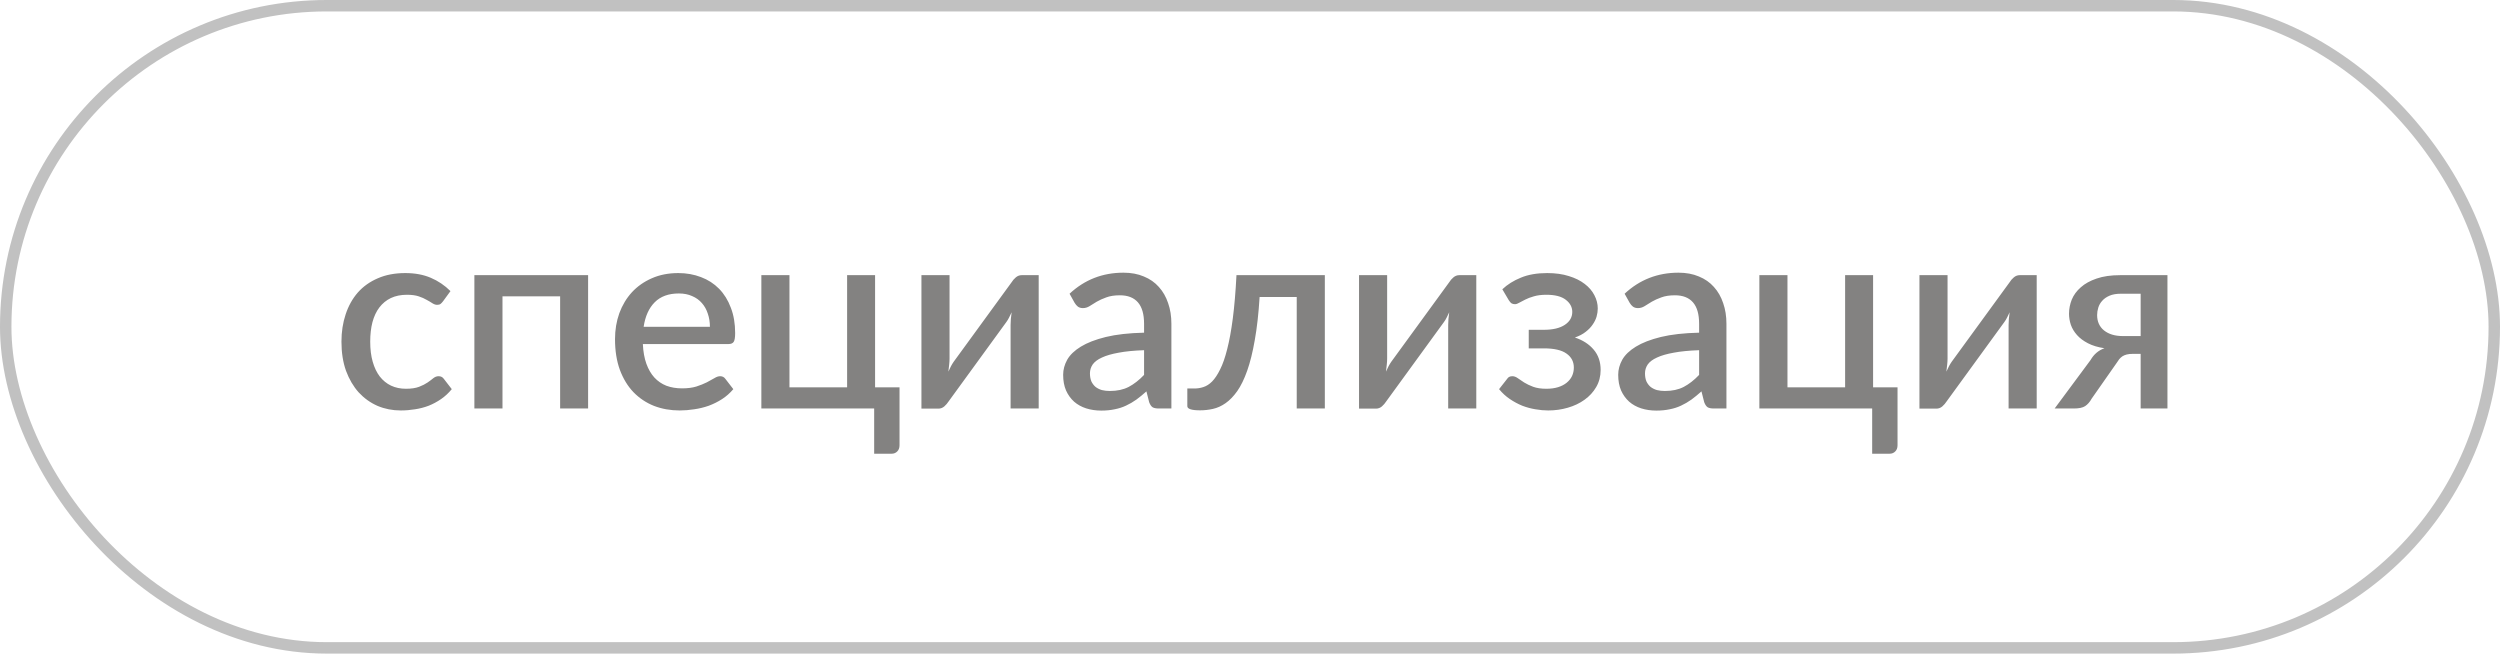 <?xml version="1.0" encoding="UTF-8"?> <svg xmlns="http://www.w3.org/2000/svg" width="153" height="40" viewBox="0 0 153 40" fill="none"> <path d="M27.113 18.44C27.059 18.509 27.009 18.563 26.961 18.6C26.913 18.637 26.843 18.656 26.753 18.656C26.662 18.656 26.566 18.624 26.465 18.56C26.369 18.496 26.252 18.427 26.113 18.352C25.98 18.272 25.817 18.2 25.625 18.136C25.433 18.072 25.193 18.04 24.905 18.04C24.532 18.04 24.203 18.107 23.921 18.24C23.643 18.373 23.409 18.565 23.217 18.816C23.03 19.061 22.889 19.363 22.793 19.72C22.702 20.072 22.657 20.469 22.657 20.912C22.657 21.371 22.707 21.779 22.809 22.136C22.91 22.493 23.054 22.795 23.241 23.04C23.433 23.285 23.662 23.472 23.929 23.6C24.201 23.728 24.505 23.792 24.841 23.792C25.172 23.792 25.441 23.752 25.649 23.672C25.857 23.592 26.03 23.504 26.169 23.408C26.308 23.312 26.425 23.224 26.521 23.144C26.622 23.064 26.729 23.024 26.841 23.024C26.98 23.024 27.086 23.077 27.161 23.184L27.649 23.816C27.451 24.056 27.233 24.259 26.993 24.424C26.753 24.589 26.5 24.725 26.233 24.832C25.966 24.933 25.689 25.005 25.401 25.048C25.113 25.096 24.822 25.12 24.529 25.12C24.022 25.12 23.547 25.027 23.105 24.84C22.668 24.648 22.284 24.373 21.953 24.016C21.628 23.653 21.369 23.213 21.177 22.696C20.99 22.173 20.897 21.579 20.897 20.912C20.897 20.309 20.982 19.752 21.153 19.24C21.323 18.723 21.572 18.277 21.897 17.904C22.227 17.531 22.636 17.24 23.121 17.032C23.606 16.819 24.166 16.712 24.801 16.712C25.393 16.712 25.913 16.808 26.361 17C26.814 17.192 27.217 17.464 27.569 17.816L27.113 18.44ZM35.992 25H34.28V18.136H30.752V25H29.032V16.84H35.992V25ZM43.447 20C43.447 19.712 43.404 19.445 43.319 19.2C43.239 18.949 43.119 18.733 42.959 18.552C42.799 18.365 42.599 18.221 42.359 18.12C42.124 18.013 41.852 17.96 41.543 17.96C40.919 17.96 40.428 18.139 40.071 18.496C39.714 18.853 39.487 19.355 39.391 20H43.447ZM39.343 21.056C39.364 21.52 39.436 21.923 39.559 22.264C39.681 22.6 39.844 22.88 40.047 23.104C40.255 23.328 40.5 23.496 40.783 23.608C41.071 23.715 41.391 23.768 41.743 23.768C42.079 23.768 42.37 23.731 42.615 23.656C42.86 23.576 43.074 23.491 43.255 23.4C43.436 23.304 43.591 23.219 43.719 23.144C43.847 23.064 43.964 23.024 44.071 23.024C44.209 23.024 44.316 23.077 44.391 23.184L44.879 23.816C44.676 24.056 44.447 24.259 44.191 24.424C43.935 24.589 43.663 24.725 43.375 24.832C43.087 24.933 42.791 25.005 42.487 25.048C42.183 25.096 41.887 25.12 41.599 25.12C41.033 25.12 40.508 25.027 40.023 24.84C39.543 24.648 39.124 24.368 38.767 24C38.415 23.632 38.138 23.176 37.935 22.632C37.737 22.088 37.639 21.461 37.639 20.752C37.639 20.187 37.727 19.659 37.903 19.168C38.084 18.677 38.34 18.251 38.671 17.888C39.007 17.525 39.412 17.24 39.887 17.032C40.367 16.819 40.908 16.712 41.511 16.712C42.012 16.712 42.476 16.795 42.903 16.96C43.33 17.12 43.697 17.357 44.007 17.672C44.316 17.987 44.556 18.373 44.727 18.832C44.903 19.285 44.991 19.803 44.991 20.384C44.991 20.651 44.962 20.829 44.903 20.92C44.844 21.011 44.737 21.056 44.583 21.056H39.343ZM55.051 23.704V27.248C55.051 27.408 55.005 27.533 54.915 27.624C54.824 27.72 54.707 27.768 54.563 27.768H53.499V25H46.595V16.84H48.315V23.704H51.843V16.84H53.555V23.704H55.051ZM63.568 16.84V25H61.848V19.888C61.848 19.776 61.853 19.653 61.864 19.52C61.874 19.387 61.89 19.251 61.912 19.112C61.858 19.229 61.805 19.339 61.752 19.44C61.704 19.536 61.65 19.624 61.592 19.704L58.048 24.576C57.984 24.677 57.898 24.776 57.792 24.872C57.685 24.963 57.565 25.008 57.432 25.008H56.392V16.84H58.112V21.952C58.112 22.064 58.104 22.189 58.088 22.328C58.077 22.467 58.061 22.605 58.04 22.744C58.146 22.499 58.256 22.296 58.368 22.136L61.912 17.272C61.976 17.165 62.061 17.067 62.168 16.976C62.274 16.885 62.394 16.84 62.528 16.84H63.568ZM70.017 21.432C69.404 21.453 68.887 21.504 68.465 21.584C68.044 21.659 67.703 21.757 67.441 21.88C67.18 21.997 66.991 22.139 66.873 22.304C66.761 22.469 66.705 22.651 66.705 22.848C66.705 23.04 66.735 23.205 66.793 23.344C66.857 23.477 66.943 23.589 67.049 23.68C67.161 23.765 67.289 23.829 67.433 23.872C67.583 23.909 67.745 23.928 67.921 23.928C68.369 23.928 68.753 23.845 69.073 23.68C69.399 23.509 69.713 23.264 70.017 22.944V21.432ZM65.457 17.976C66.38 17.117 67.479 16.688 68.753 16.688C69.223 16.688 69.639 16.765 70.001 16.92C70.369 17.069 70.676 17.283 70.921 17.56C71.172 17.837 71.361 18.168 71.489 18.552C71.623 18.931 71.689 19.352 71.689 19.816V25H70.921C70.756 25 70.631 24.976 70.545 24.928C70.46 24.875 70.388 24.771 70.329 24.616L70.161 23.952C69.953 24.139 69.748 24.307 69.545 24.456C69.343 24.6 69.132 24.723 68.913 24.824C68.7 24.925 68.468 25 68.217 25.048C67.972 25.101 67.7 25.128 67.401 25.128C67.071 25.128 66.761 25.083 66.473 24.992C66.191 24.901 65.945 24.765 65.737 24.584C65.529 24.397 65.364 24.168 65.241 23.896C65.124 23.624 65.065 23.304 65.065 22.936C65.065 22.621 65.148 22.315 65.313 22.016C65.484 21.717 65.761 21.451 66.145 21.216C66.535 20.976 67.044 20.779 67.673 20.624C68.308 20.469 69.089 20.381 70.017 20.36V19.816C70.017 19.229 69.892 18.792 69.641 18.504C69.391 18.216 69.023 18.072 68.537 18.072C68.207 18.072 67.929 18.115 67.705 18.2C67.481 18.28 67.287 18.368 67.121 18.464C66.956 18.56 66.809 18.651 66.681 18.736C66.553 18.816 66.417 18.856 66.273 18.856C66.156 18.856 66.055 18.827 65.969 18.768C65.889 18.704 65.823 18.627 65.769 18.536L65.457 17.976ZM81.08 25H79.36V18.176H77.088C77.024 19.195 76.926 20.075 76.792 20.816C76.664 21.552 76.51 22.176 76.328 22.688C76.147 23.2 75.944 23.616 75.72 23.936C75.496 24.251 75.259 24.496 75.008 24.672C74.758 24.848 74.499 24.965 74.232 25.024C73.971 25.083 73.707 25.112 73.44 25.112C72.923 25.112 72.664 25.027 72.664 24.856V23.776H73.112C73.288 23.776 73.467 23.747 73.648 23.688C73.835 23.629 74.014 23.515 74.184 23.344C74.355 23.168 74.518 22.923 74.672 22.608C74.832 22.293 74.976 21.88 75.104 21.368C75.238 20.851 75.352 20.224 75.448 19.488C75.544 18.747 75.619 17.864 75.672 16.84H81.08V25ZM90.349 16.84V25H88.629V19.888C88.629 19.776 88.634 19.653 88.645 19.52C88.656 19.387 88.672 19.251 88.693 19.112C88.64 19.229 88.586 19.339 88.533 19.44C88.485 19.536 88.432 19.624 88.373 19.704L84.829 24.576C84.765 24.677 84.68 24.776 84.573 24.872C84.466 24.963 84.346 25.008 84.213 25.008H83.173V16.84H84.893V21.952C84.893 22.064 84.885 22.189 84.869 22.328C84.858 22.467 84.842 22.605 84.821 22.744C84.928 22.499 85.037 22.296 85.149 22.136L88.693 17.272C88.757 17.165 88.842 17.067 88.949 16.976C89.056 16.885 89.176 16.84 89.309 16.84H90.349ZM91.943 17.704C92.252 17.411 92.631 17.173 93.079 16.992C93.527 16.805 94.063 16.712 94.687 16.712C95.188 16.712 95.631 16.773 96.015 16.896C96.399 17.013 96.721 17.173 96.983 17.376C97.244 17.573 97.441 17.803 97.575 18.064C97.713 18.325 97.783 18.597 97.783 18.88C97.783 19.04 97.759 19.205 97.711 19.376C97.663 19.541 97.583 19.704 97.471 19.864C97.364 20.024 97.22 20.173 97.039 20.312C96.863 20.451 96.644 20.565 96.383 20.656C96.868 20.816 97.252 21.064 97.535 21.4C97.817 21.731 97.959 22.144 97.959 22.64C97.959 23.029 97.868 23.379 97.687 23.688C97.511 23.992 97.273 24.251 96.975 24.464C96.681 24.677 96.34 24.84 95.951 24.952C95.567 25.064 95.167 25.12 94.751 25.12C94.5 25.12 94.239 25.096 93.967 25.048C93.7 25.005 93.433 24.933 93.167 24.832C92.905 24.725 92.652 24.589 92.407 24.424C92.161 24.259 91.94 24.056 91.743 23.816L92.239 23.184C92.303 23.077 92.409 23.024 92.559 23.024C92.665 23.024 92.775 23.064 92.887 23.144C92.999 23.224 93.129 23.312 93.279 23.408C93.433 23.504 93.617 23.592 93.831 23.672C94.049 23.752 94.319 23.792 94.639 23.792C94.905 23.792 95.143 23.76 95.351 23.696C95.559 23.632 95.735 23.541 95.879 23.424C96.023 23.307 96.132 23.171 96.207 23.016C96.281 22.856 96.319 22.683 96.319 22.496C96.319 22.133 96.169 21.848 95.871 21.64C95.577 21.427 95.113 21.32 94.479 21.32H93.559V20.184H94.479C95.033 20.184 95.463 20.083 95.767 19.88C96.071 19.677 96.223 19.413 96.223 19.088C96.223 18.795 96.089 18.547 95.823 18.344C95.561 18.141 95.167 18.04 94.639 18.04C94.34 18.04 94.084 18.072 93.871 18.136C93.663 18.195 93.487 18.261 93.343 18.336C93.199 18.405 93.076 18.469 92.975 18.528C92.879 18.587 92.793 18.616 92.719 18.616C92.639 18.616 92.569 18.6 92.511 18.568C92.457 18.536 92.399 18.469 92.335 18.368L91.943 17.704ZM103.986 21.432C103.373 21.453 102.855 21.504 102.434 21.584C102.013 21.659 101.671 21.757 101.41 21.88C101.149 21.997 100.959 22.139 100.842 22.304C100.73 22.469 100.674 22.651 100.674 22.848C100.674 23.04 100.703 23.205 100.762 23.344C100.826 23.477 100.911 23.589 101.018 23.68C101.13 23.765 101.258 23.829 101.402 23.872C101.551 23.909 101.714 23.928 101.89 23.928C102.338 23.928 102.722 23.845 103.042 23.68C103.367 23.509 103.682 23.264 103.986 22.944V21.432ZM99.426 17.976C100.349 17.117 101.447 16.688 102.722 16.688C103.191 16.688 103.607 16.765 103.97 16.92C104.338 17.069 104.645 17.283 104.89 17.56C105.141 17.837 105.33 18.168 105.458 18.552C105.591 18.931 105.658 19.352 105.658 19.816V25H104.89C104.725 25 104.599 24.976 104.514 24.928C104.429 24.875 104.357 24.771 104.298 24.616L104.13 23.952C103.922 24.139 103.717 24.307 103.514 24.456C103.311 24.6 103.101 24.723 102.882 24.824C102.669 24.925 102.437 25 102.186 25.048C101.941 25.101 101.669 25.128 101.37 25.128C101.039 25.128 100.73 25.083 100.442 24.992C100.159 24.901 99.914 24.765 99.706 24.584C99.498 24.397 99.333 24.168 99.21 23.896C99.093 23.624 99.034 23.304 99.034 22.936C99.034 22.621 99.117 22.315 99.282 22.016C99.453 21.717 99.73 21.451 100.114 21.216C100.503 20.976 101.013 20.779 101.642 20.624C102.277 20.469 103.058 20.381 103.986 20.36V19.816C103.986 19.229 103.861 18.792 103.61 18.504C103.359 18.216 102.991 18.072 102.506 18.072C102.175 18.072 101.898 18.115 101.674 18.2C101.45 18.28 101.255 18.368 101.09 18.464C100.925 18.56 100.778 18.651 100.65 18.736C100.522 18.816 100.386 18.856 100.242 18.856C100.125 18.856 100.023 18.827 99.938 18.768C99.858 18.704 99.791 18.627 99.738 18.536L99.426 17.976ZM116.129 23.704V27.248C116.129 27.408 116.084 27.533 115.993 27.624C115.902 27.72 115.785 27.768 115.641 27.768H114.577V25H107.673V16.84H109.393V23.704H112.921V16.84H114.633V23.704H116.129ZM124.646 16.84V25H122.926V19.888C122.926 19.776 122.931 19.653 122.942 19.52C122.953 19.387 122.969 19.251 122.99 19.112C122.937 19.229 122.883 19.339 122.83 19.44C122.782 19.536 122.729 19.624 122.67 19.704L119.126 24.576C119.062 24.677 118.977 24.776 118.87 24.872C118.763 24.963 118.643 25.008 118.51 25.008H117.47V16.84H119.19V21.952C119.19 22.064 119.182 22.189 119.166 22.328C119.155 22.467 119.139 22.605 119.118 22.744C119.225 22.499 119.334 22.296 119.446 22.136L122.99 17.272C123.054 17.165 123.139 17.067 123.246 16.976C123.353 16.885 123.473 16.84 123.606 16.84H124.646ZM131.008 20.568V17.976H129.799C129.522 17.976 129.29 18.016 129.104 18.096C128.917 18.176 128.768 18.28 128.656 18.408C128.544 18.531 128.464 18.669 128.416 18.824C128.368 18.979 128.344 19.131 128.344 19.28C128.344 19.68 128.485 19.995 128.768 20.224C129.056 20.453 129.442 20.568 129.928 20.568H131.008ZM132.648 16.84V25H131.008V21.656H130.536C130.381 21.656 130.253 21.669 130.152 21.696C130.05 21.723 129.962 21.76 129.888 21.808C129.818 21.856 129.754 21.915 129.696 21.984C129.642 22.053 129.589 22.131 129.536 22.216L128.008 24.4C127.896 24.603 127.762 24.755 127.608 24.856C127.458 24.952 127.232 25 126.928 25H125.744L127.944 22.032C128.146 21.68 128.429 21.44 128.792 21.312C128.397 21.253 128.061 21.152 127.784 21.008C127.506 20.864 127.282 20.696 127.112 20.504C126.941 20.312 126.816 20.104 126.736 19.88C126.661 19.651 126.624 19.424 126.624 19.2C126.624 18.907 126.68 18.619 126.792 18.336C126.909 18.053 127.093 17.803 127.344 17.584C127.594 17.36 127.917 17.181 128.312 17.048C128.712 16.909 129.192 16.84 129.752 16.84H132.648Z" fill="#838281"></path> <rect x="0.35" y="0.35" width="152.3" height="39.3" rx="19.65" stroke="#C1C1C1" stroke-width="0.7"></rect> </svg> 